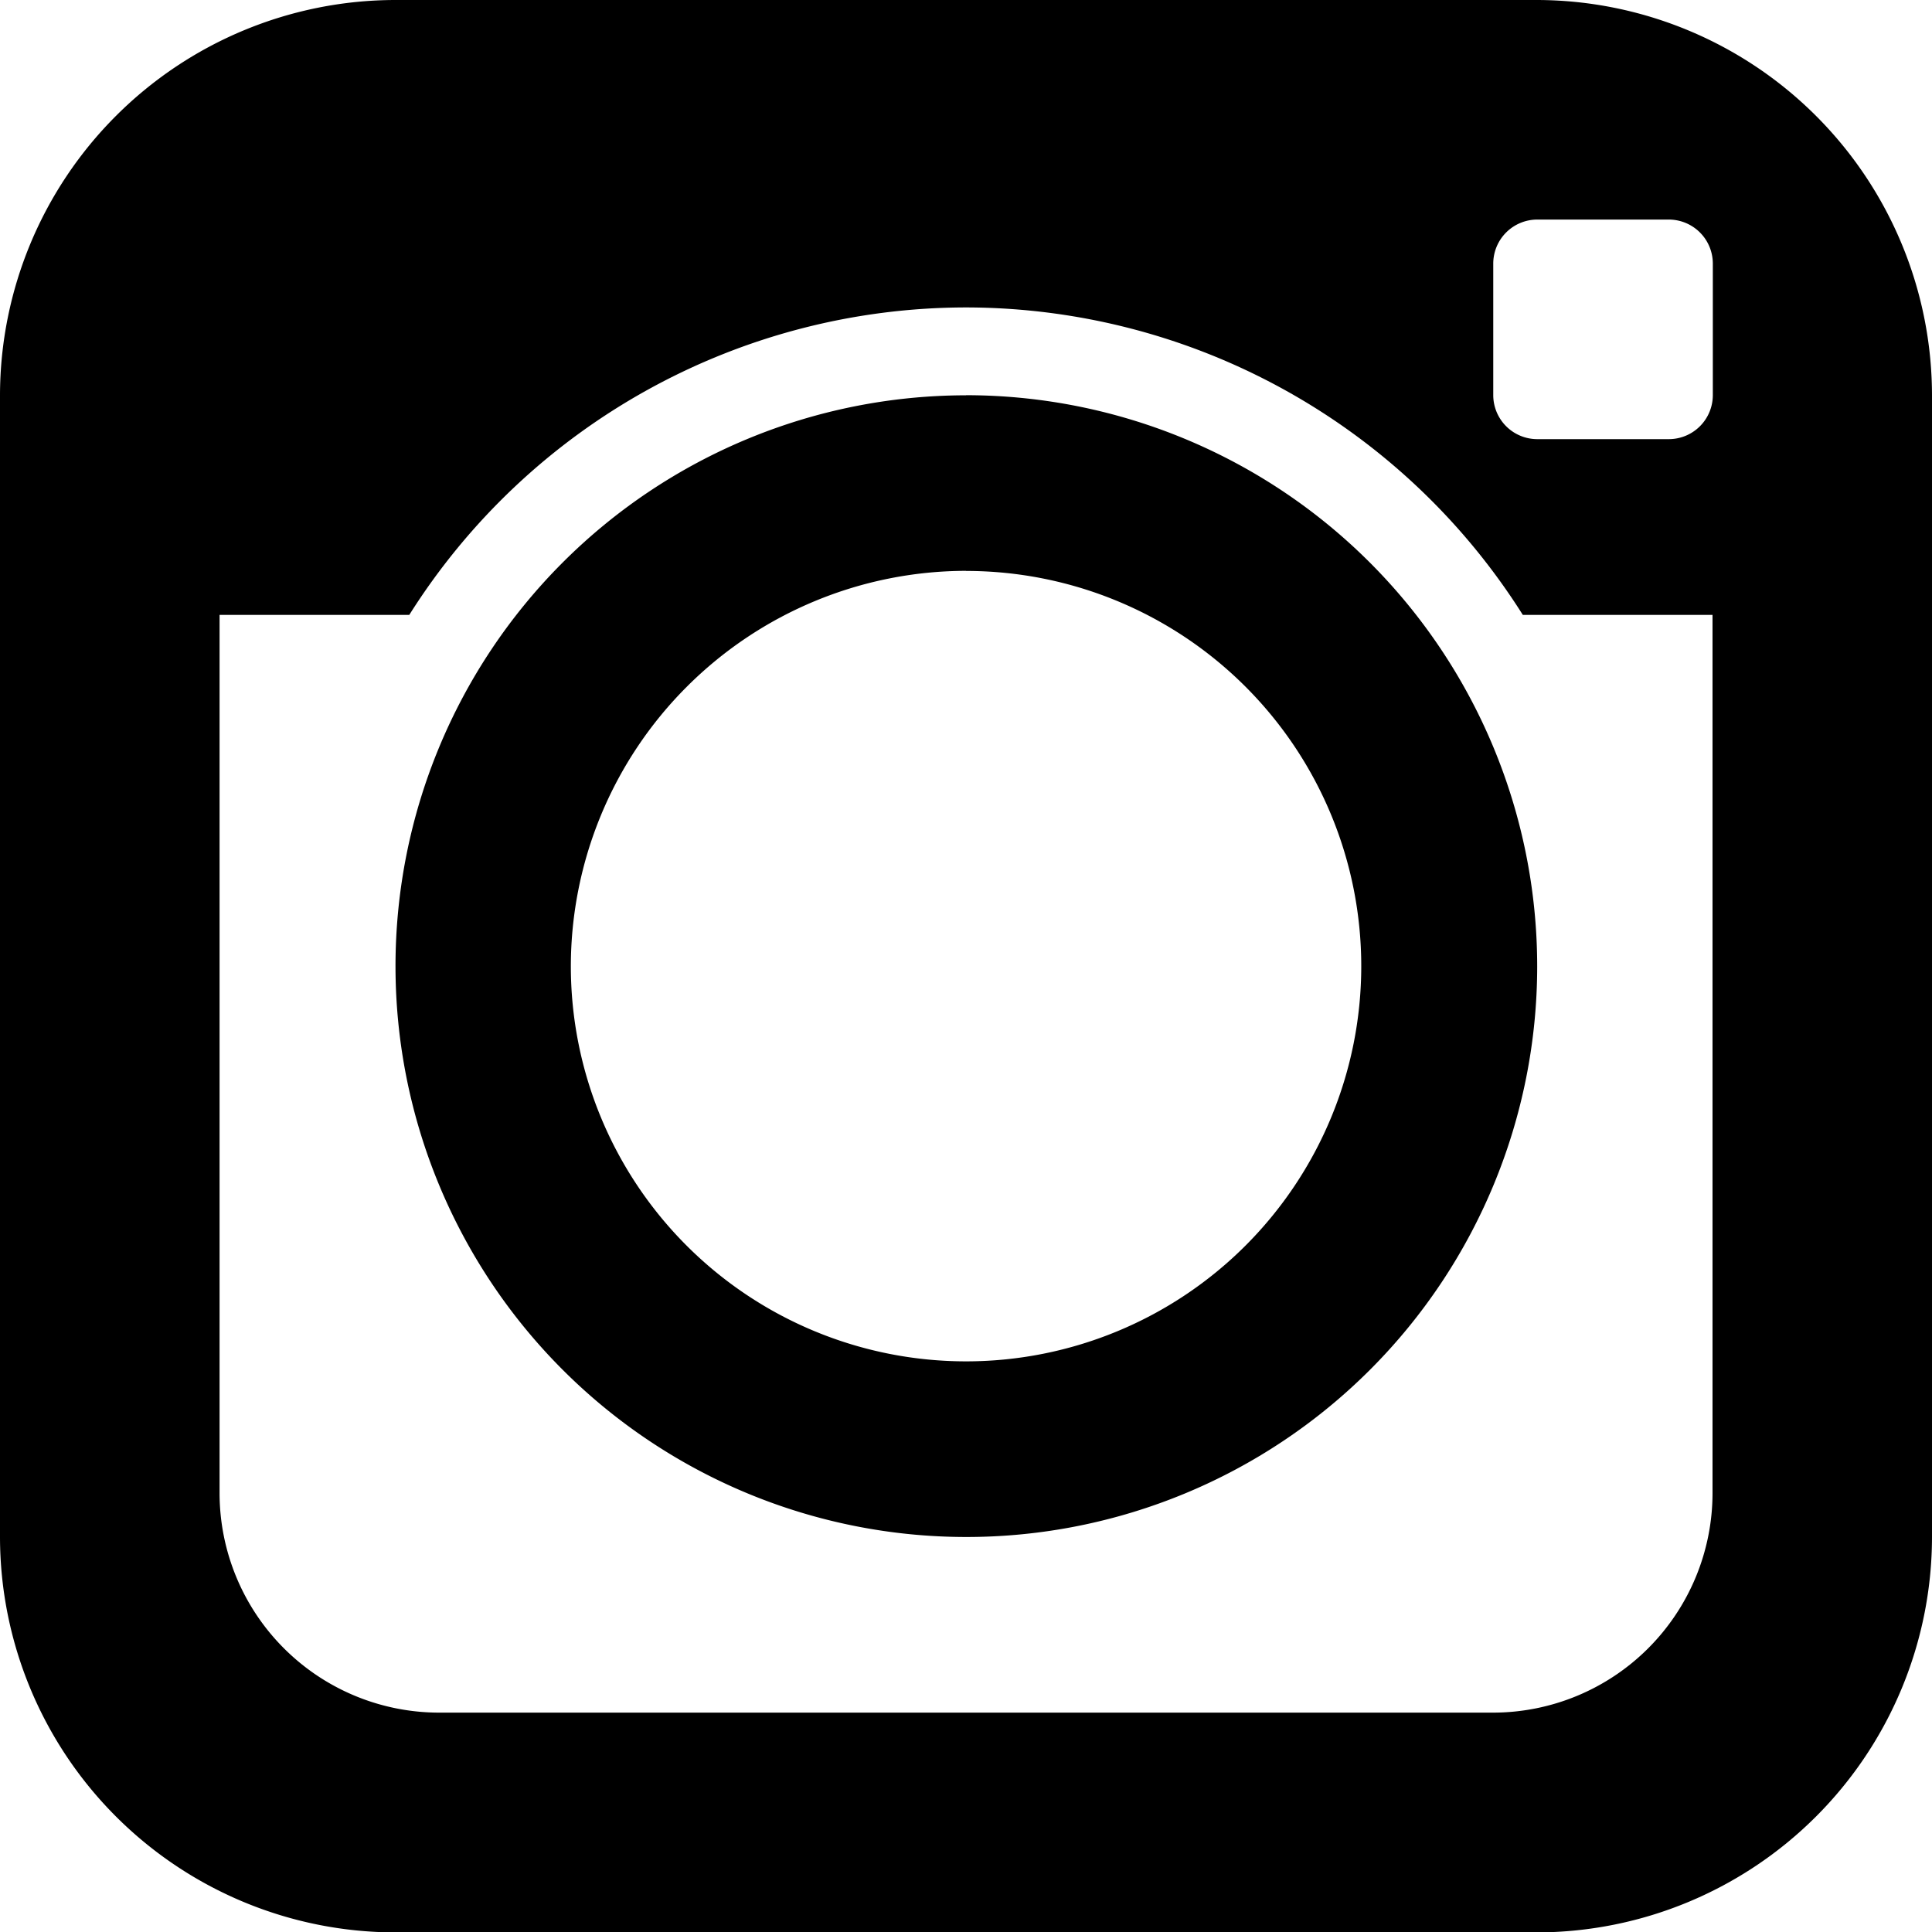 <svg xmlns="http://www.w3.org/2000/svg" width="19.481" height="19.481" viewBox="0 0 19.481 19.481">
  <path id="icon-instagram" d="M6.985,3A3.991,3.991,0,0,0,3,6.985V18.5a3.991,3.991,0,0,0,3.985,3.985H18.5A3.991,3.991,0,0,0,22.481,18.5V6.985A3.991,3.991,0,0,0,18.5,3ZM18.5,5.214h1.328a.444.444,0,0,1,.443.443V6.985a.444.444,0,0,1-.443.443H18.5a.444.444,0,0,1-.443-.443V5.657A.444.444,0,0,1,18.5,5.214ZM12.741,6.1a6.644,6.644,0,0,1,5.614,3.1h1.913v8.855a2.215,2.215,0,0,1-2.214,2.214H7.428a2.215,2.215,0,0,1-2.214-2.214V9.2H7.127A6.644,6.644,0,0,1,12.741,6.1Zm0,.886A5.756,5.756,0,1,0,18.5,12.741,5.761,5.761,0,0,0,12.741,6.985Zm0,1.771a3.985,3.985,0,1,1-3.985,3.985A3.991,3.991,0,0,1,12.741,8.756Z" transform="translate(-3 -3)"/>
</svg>
